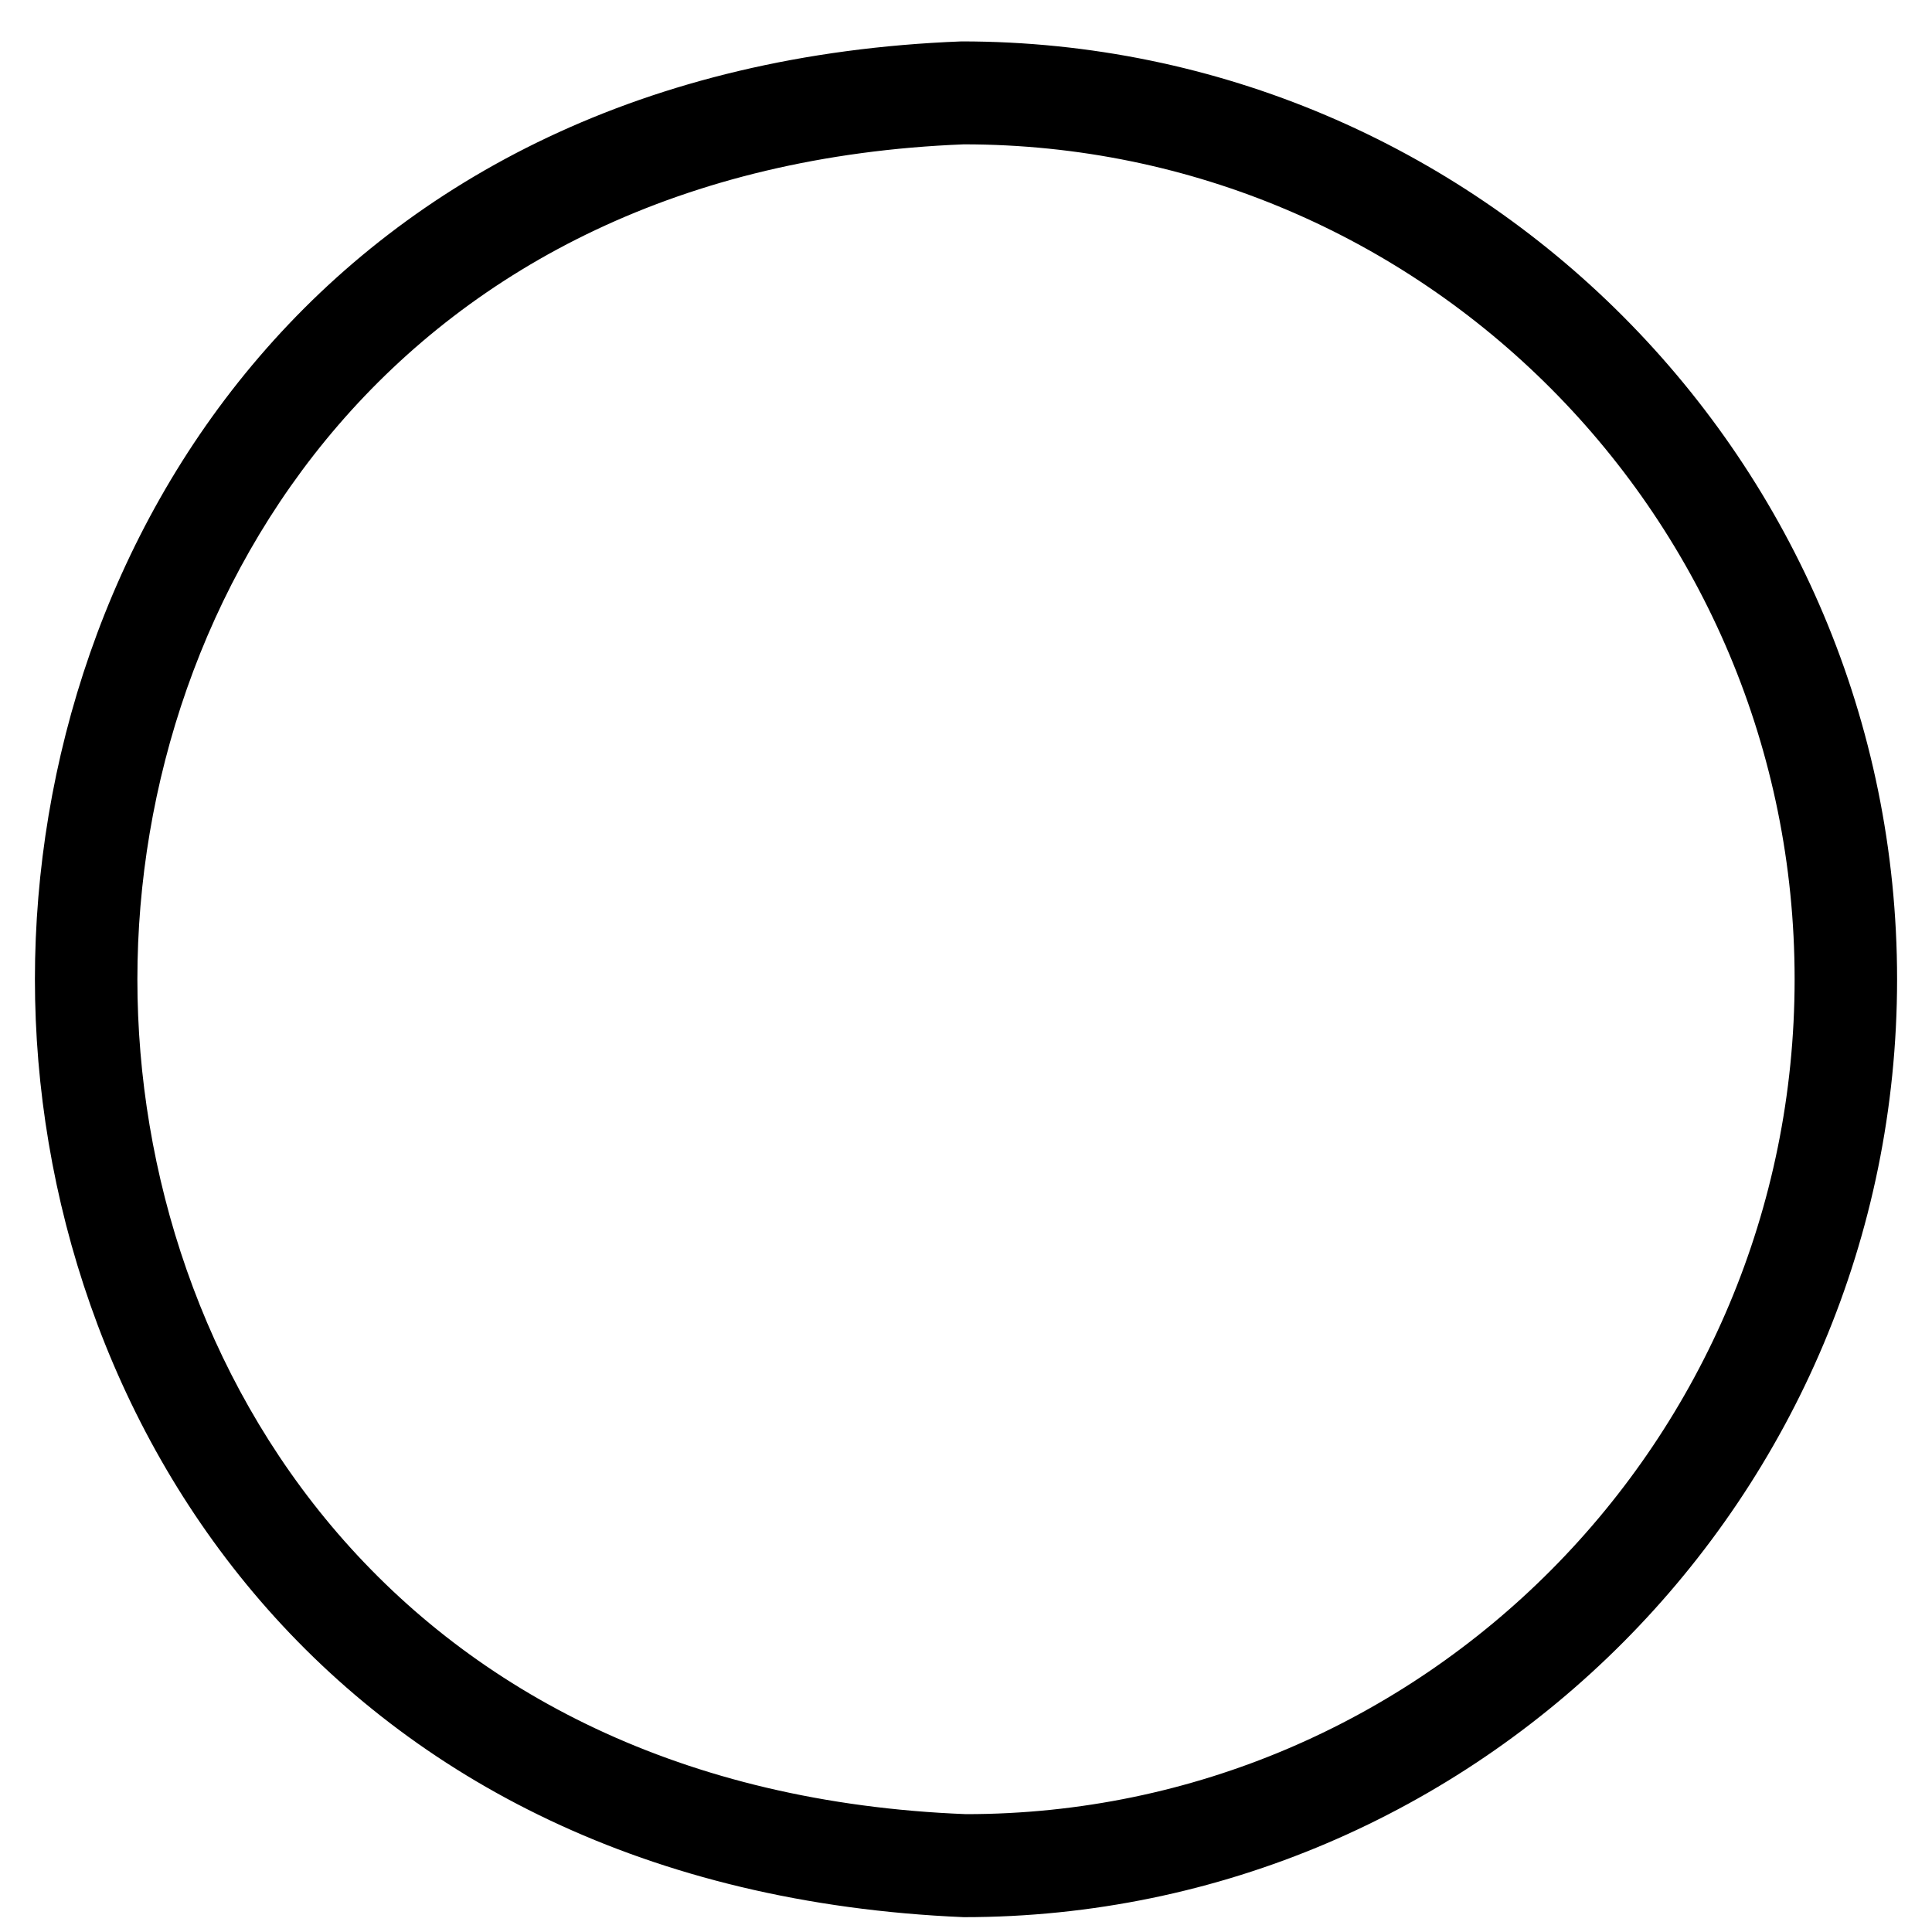 <svg width="28" height="28" viewBox="0 0 28 28" fill="none" xmlns="http://www.w3.org/2000/svg">
<path d="M13.968 2.092C20.618 2.092 26.009 7.509 26.009 14.192C26.009 20.875 20.618 26.292 14 26.292C5.736 25.968 1.991 19.804 1.991 14.192C1.991 8.58 5.768 2.416 13.968 2.092ZM13.968 27.785C21.425 27.785 27.494 21.686 27.494 14.192C27.494 6.698 21.425 0.6 13.935 0.6C4.702 0.957 0.506 7.899 0.506 14.192C0.506 20.485 4.735 27.395 13.968 27.785Z" fill="black"/>
</svg>
